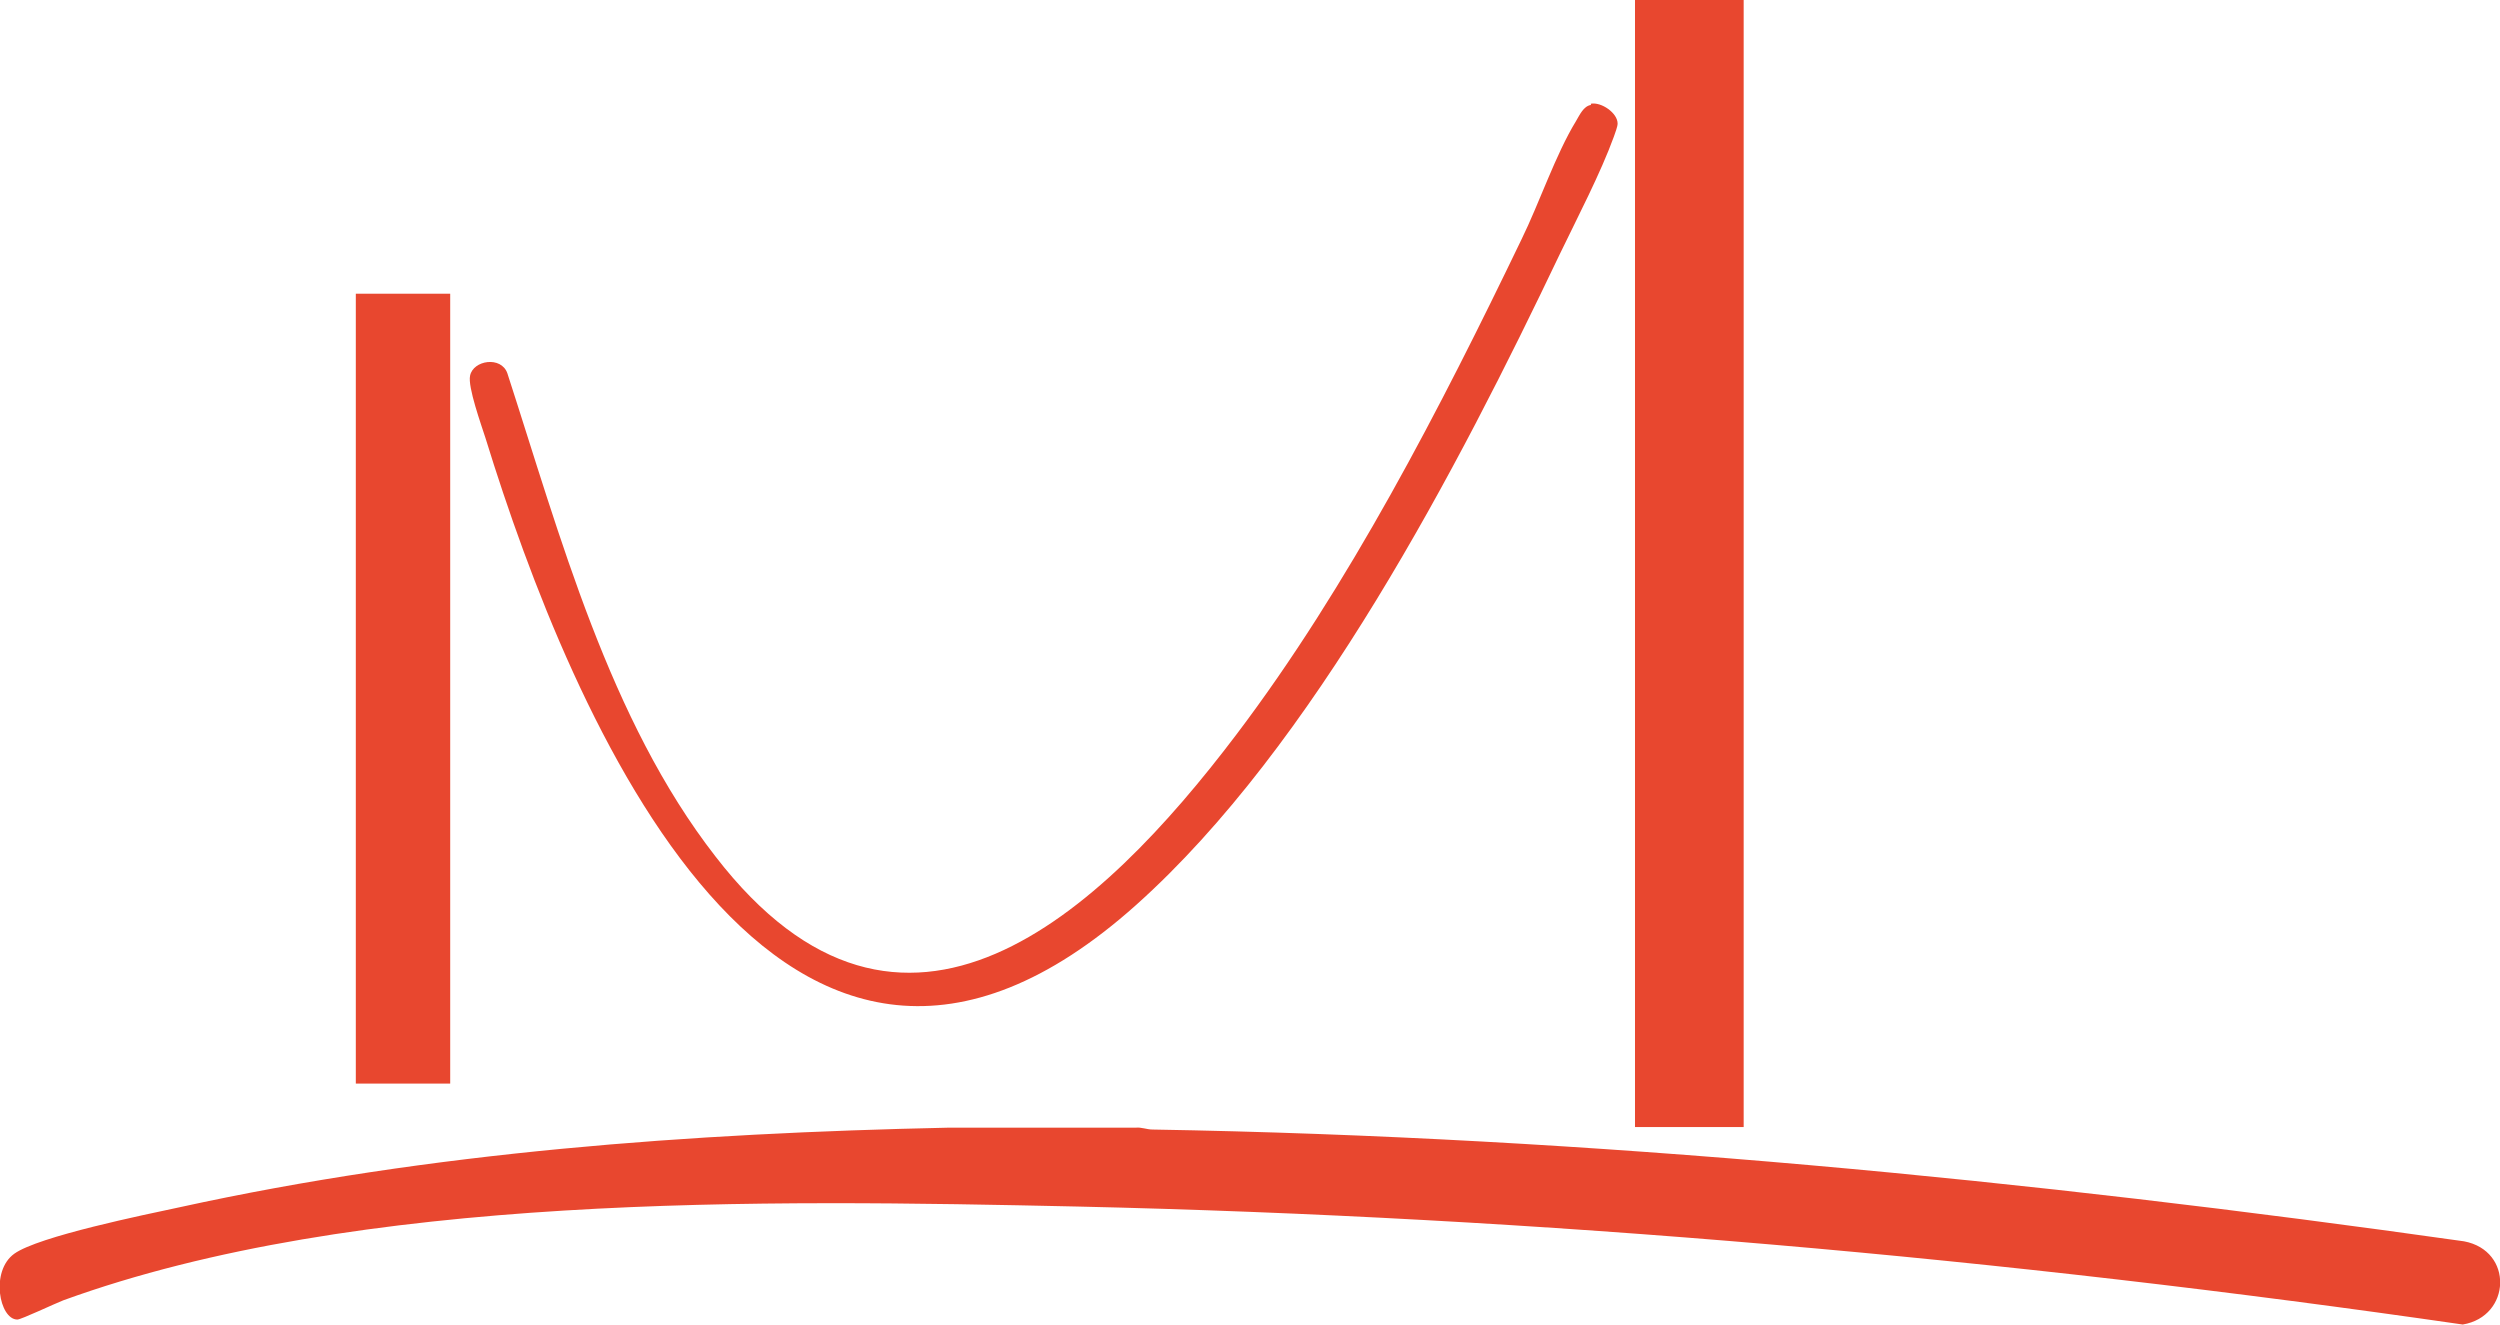 <?xml version="1.0" encoding="UTF-8"?>
<svg id="Layer_2" data-name="Layer 2" xmlns="http://www.w3.org/2000/svg" viewBox="0 0 40.26 21.33">
  <defs>
    <style>
      .cls-1 {
        fill: #e8472f;
      }
    </style>
  </defs>
  <g id="Layer_1-2" data-name="Layer 1">
    <g>
      <path class="cls-1" d="M15.27,18.16h3.02c.09-.01.18.03.27.03,7.07.12,14.12.81,21.12,1.8.8.15.76,1.21-.02,1.34-7.39-1.07-14.84-1.73-22.31-1.9-5.04-.11-11.57-.22-16.33,1.51-.13.05-.68.31-.74.31-.29,0-.44-.78-.05-1.06s2.11-.63,2.67-.75c4.06-.89,8.22-1.19,12.37-1.28Z"/>
      <g>
        <rect class="cls-1" x="26.33" width="1.75" height="18.15"/>
        <rect class="cls-1" x="5.73" y="4.73" width="1.52" height="12.72"/>
        <path class="cls-1" d="M25.62,1.67c.17-.03.43.15.43.32,0,.05-.04.15-.06.21-.21.58-.59,1.31-.87,1.89-1.64,3.44-3.97,7.93-6.82,10.48-5.73,5.13-9.11-3.07-10.48-7.51-.07-.22-.29-.83-.25-1.01.05-.25.5-.32.6-.04.85,2.62,1.64,5.58,3.35,7.78,3.02,3.92,6.21.92,8.39-1.96,1.81-2.39,3.29-5.27,4.59-7.97.29-.59.55-1.37.88-1.91.06-.1.12-.24.24-.26Z"/>
      </g>
    </g>
  </g>
</svg>